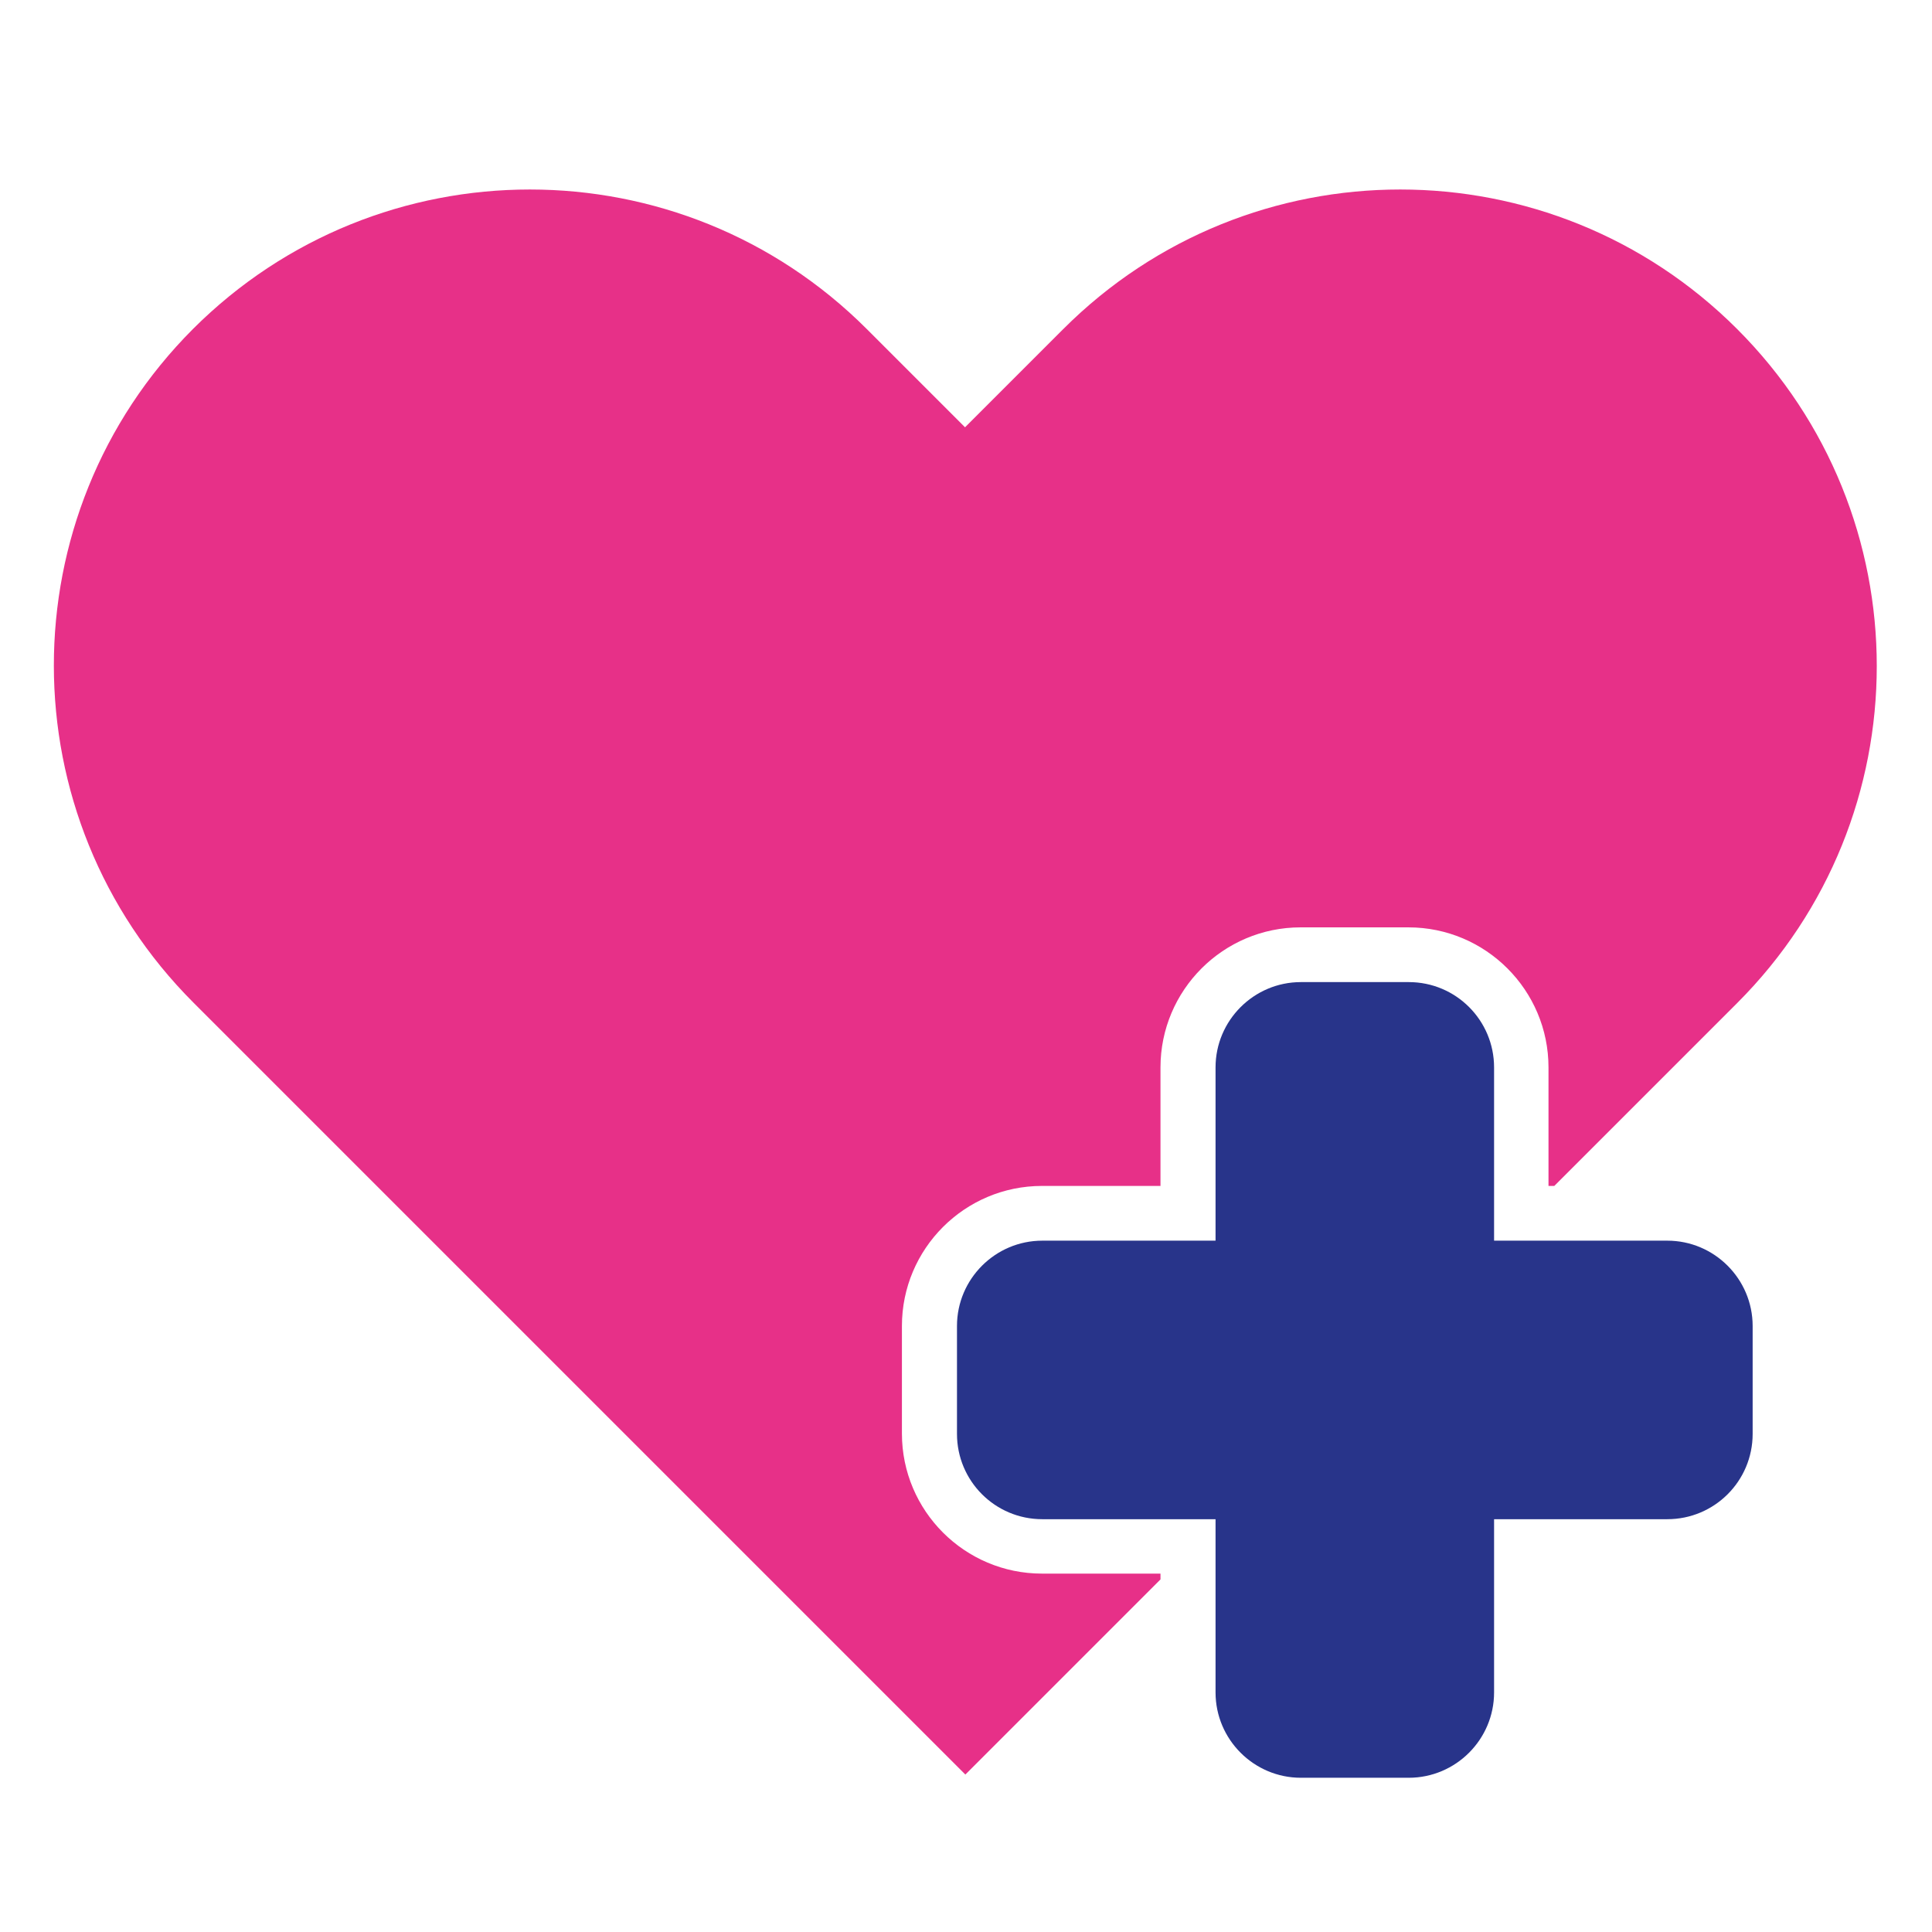 <svg xmlns="http://www.w3.org/2000/svg" id="Calque_1" viewBox="0 0 60 60"><defs><style>.cls-1{fill:#e73088;}.cls-2{fill:#28348a;}</style></defs><path class="cls-2" d="M51.78,38.53h-5.38v-5.38c0-1.46-1.18-2.65-2.65-2.65h-3.35c-1.46,0-2.65,1.19-2.65,2.65v5.38h-5.38c-1.46,0-2.65,1.19-2.65,2.65v3.35c0,1.46,1.18,2.65,2.65,2.65h5.38v5.38c0,1.46,1.19,2.65,2.65,2.65h3.35c1.46,0,2.65-1.19,2.65-2.65v-5.38h5.38c1.46,0,2.65-1.18,2.65-2.65v-3.35c0-1.46-1.19-2.65-2.65-2.65Z"></path><path class="cls-1" d="M28.01,44.53v-3.35c0-2.4,1.95-4.35,4.35-4.35h3.68v-3.68c0-2.4,1.95-4.35,4.35-4.35h3.35c2.4,0,4.35,1.95,4.35,4.35v3.68h.18l5.68-5.68c5.78-5.78,5.78-15.15,0-20.93-5.78-5.78-15.15-5.78-20.93,0l-3.05,3.05-3.05-3.05c-5.78-5.78-15.15-5.78-20.93,0C.23,15.99,.23,25.36,6.01,31.14l23.97,23.97,6.06-6.06v-.18h-3.68c-2.4,0-4.35-1.95-4.35-4.35Z"></path></svg>
